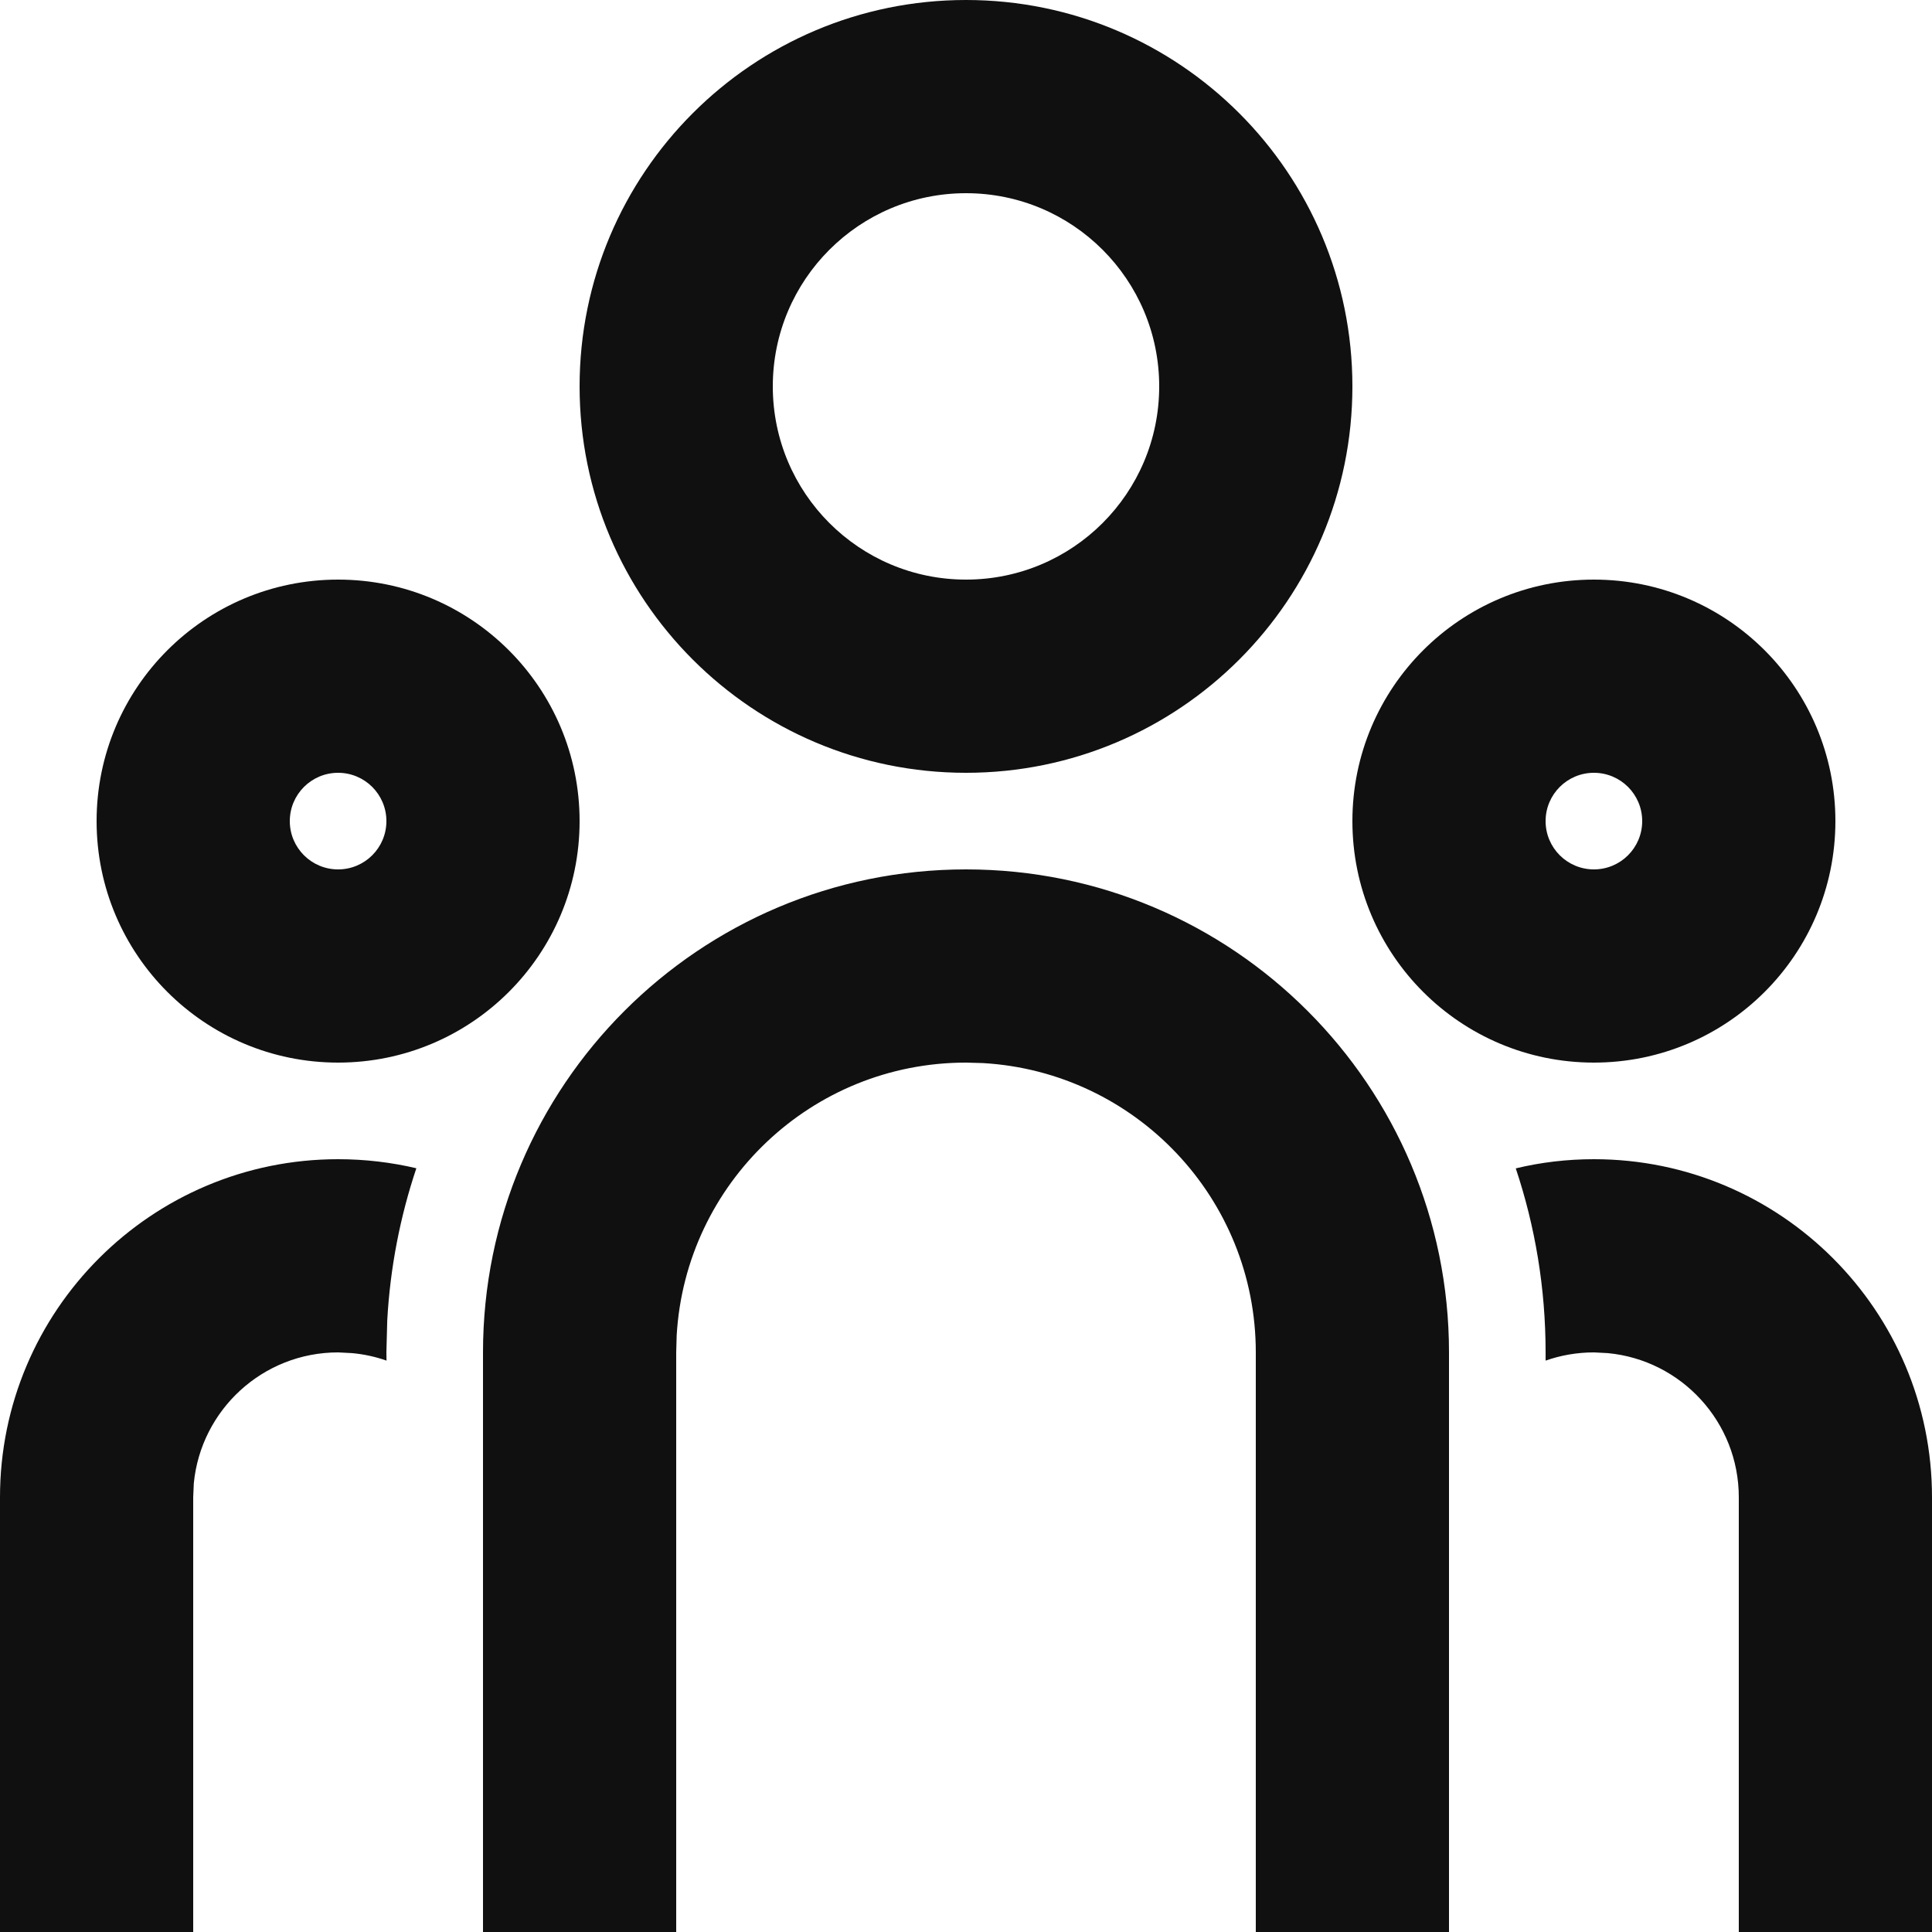 <svg width="16" height="16" viewBox="0 0 16 16" fill="none" xmlns="http://www.w3.org/2000/svg">
<path d="M8 7.2C10.209 7.2 12 8.991 12 11.2V16H10.4V11.2C10.4 9.922 9.401 8.877 8.141 8.804L8 8.8C6.722 8.8 5.677 9.799 5.604 11.059L5.6 11.2V16H4V11.2C4 8.991 5.791 7.2 8 7.2ZM2.8 9.6C3.023 9.6 3.24 9.626 3.448 9.675C3.314 10.075 3.231 10.498 3.207 10.935L3.2 11.2L3.201 11.268C3.11 11.236 3.015 11.215 2.916 11.206L2.8 11.2C2.176 11.2 1.664 11.676 1.605 12.284L1.6 12.4V16H0V12.4C0 10.854 1.254 9.6 2.8 9.6ZM13.2 9.6C14.746 9.6 16 10.854 16 12.4V16H14.4V12.4C14.4 11.776 13.924 11.264 13.316 11.206L13.2 11.2C13.06 11.2 12.925 11.224 12.8 11.268L12.8 11.2C12.8 10.667 12.713 10.155 12.553 9.676C12.76 9.626 12.977 9.6 13.2 9.6ZM2.8 4.8C3.905 4.8 4.8 5.695 4.8 6.8C4.8 7.905 3.905 8.8 2.8 8.8C1.695 8.8 0.8 7.905 0.8 6.8C0.8 5.695 1.695 4.8 2.8 4.8ZM13.2 4.8C14.305 4.8 15.2 5.695 15.2 6.8C15.2 7.905 14.305 8.8 13.2 8.8C12.095 8.8 11.2 7.905 11.2 6.8C11.2 5.695 12.095 4.8 13.2 4.8ZM2.8 6.4C2.579 6.4 2.4 6.579 2.4 6.8C2.4 7.021 2.579 7.2 2.8 7.2C3.021 7.2 3.2 7.021 3.2 6.8C3.2 6.579 3.021 6.4 2.8 6.4ZM13.2 6.4C12.979 6.4 12.8 6.579 12.8 6.8C12.8 7.021 12.979 7.2 13.2 7.2C13.421 7.2 13.6 7.021 13.6 6.8C13.6 6.579 13.421 6.4 13.2 6.4ZM8 0C9.767 0 11.2 1.433 11.2 3.2C11.2 4.967 9.767 6.4 8 6.4C6.233 6.4 4.8 4.967 4.8 3.2C4.8 1.433 6.233 0 8 0ZM8 1.6C7.116 1.6 6.4 2.316 6.4 3.2C6.4 4.084 7.116 4.8 8 4.8C8.884 4.8 9.6 4.084 9.6 3.2C9.6 2.316 8.884 1.6 8 1.6Z" fill="#111010"/>
</svg>
